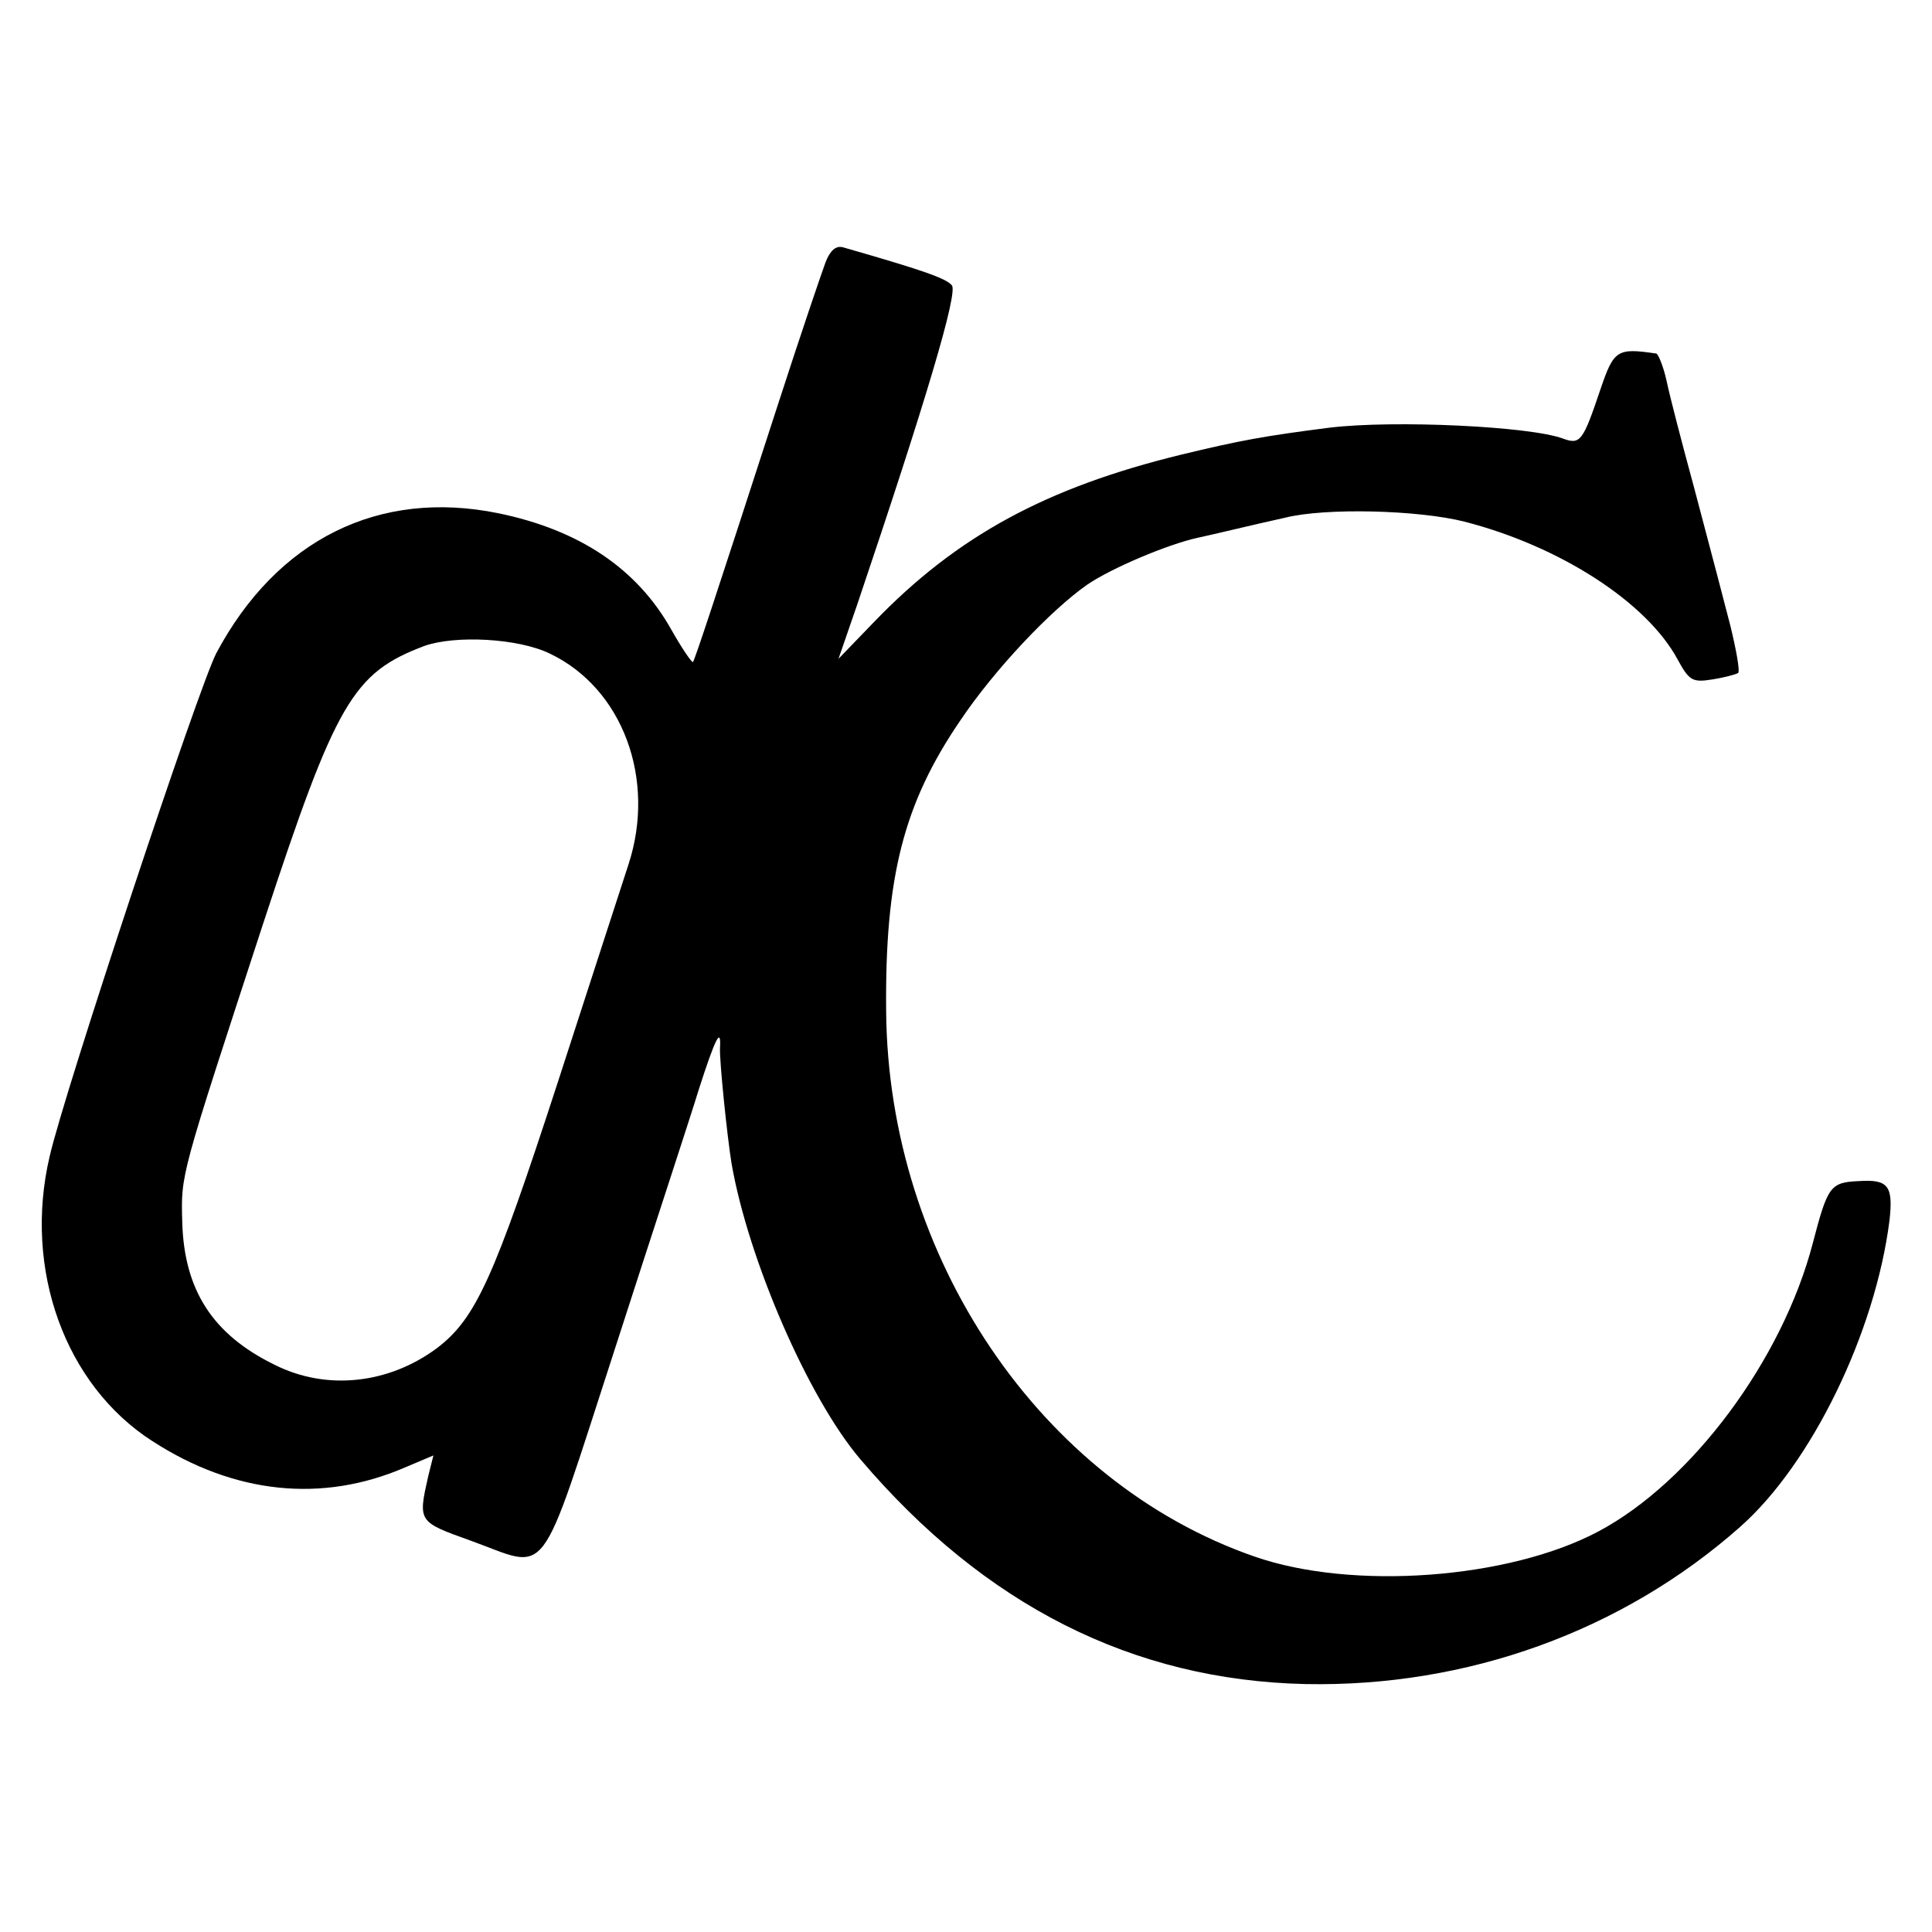 <?xml version="1.0" standalone="no"?>
<!DOCTYPE svg PUBLIC "-//W3C//DTD SVG 20010904//EN"
 "http://www.w3.org/TR/2001/REC-SVG-20010904/DTD/svg10.dtd">
<svg version="1.0" xmlns="http://www.w3.org/2000/svg"
 width="300pt" height="300pt" viewBox="0 0 300 300"
 preserveAspectRatio="xMidYMid meet">
<g transform="translate(0,300) scale(0.1,-0.1)"
fill="#000000" stroke="none">
<path d="M1282 2593 c-6 -16 -39 -113 -73 -218 -104 -321 -130 -399 -133 -403
-2 -1 -17 21 -34 51 -53 94 -142 154 -268 180 -186 38 -344 -41 -438 -217 -27
-51 -236 -681 -259 -782 -41 -175 24 -355 160 -442 127 -82 263 -96 391 -41
l45 19 -8 -32 c-16 -71 -16 -71 65 -100 125 -45 104 -74 224 295 57 177 117
359 131 405 26 81 35 98 33 65 -1 -20 11 -137 18 -180 26 -149 119 -364 200
-459 193 -227 423 -343 691 -349 251 -5 492 82 675 244 111 98 210 302 232
476 6 54 -2 64 -48 61 -44 -2 -48 -8 -71 -96 -47 -181 -188 -371 -333 -448
-139 -74 -382 -92 -534 -39 -332 115 -569 465 -572 847 -2 208 27 322 115 451
53 79 140 171 197 211 38 26 126 63 172 73 15 3 98 23 135 31 63 16 208 12
279 -6 148 -38 283 -125 331 -214 18 -33 23 -36 54 -31 19 3 37 8 40 10 3 3
-3 36 -12 73 -20 77 -16 62 -57 217 -18 66 -37 139 -42 163 -5 23 -13 42 -16
43 -61 9 -66 6 -87 -56 -27 -80 -31 -86 -58 -76 -51 19 -261 29 -362 17 -102
-13 -140 -20 -231 -42 -209 -51 -348 -126 -477 -260 l-55 -57 29 84 c107 317
157 485 147 496 -9 11 -47 24 -169 59 -11 3 -20 -5 -27 -23z m-428 -608 c113
-54 165 -195 122 -327 -8 -24 -57 -176 -110 -339 -99 -304 -127 -366 -187
-412 -75 -56 -172 -67 -253 -26 -96 47 -140 116 -143 221 -2 76 -4 67 126 465
113 344 139 388 250 430 48 17 146 12 195 -12z"/>
</g>
</svg>
